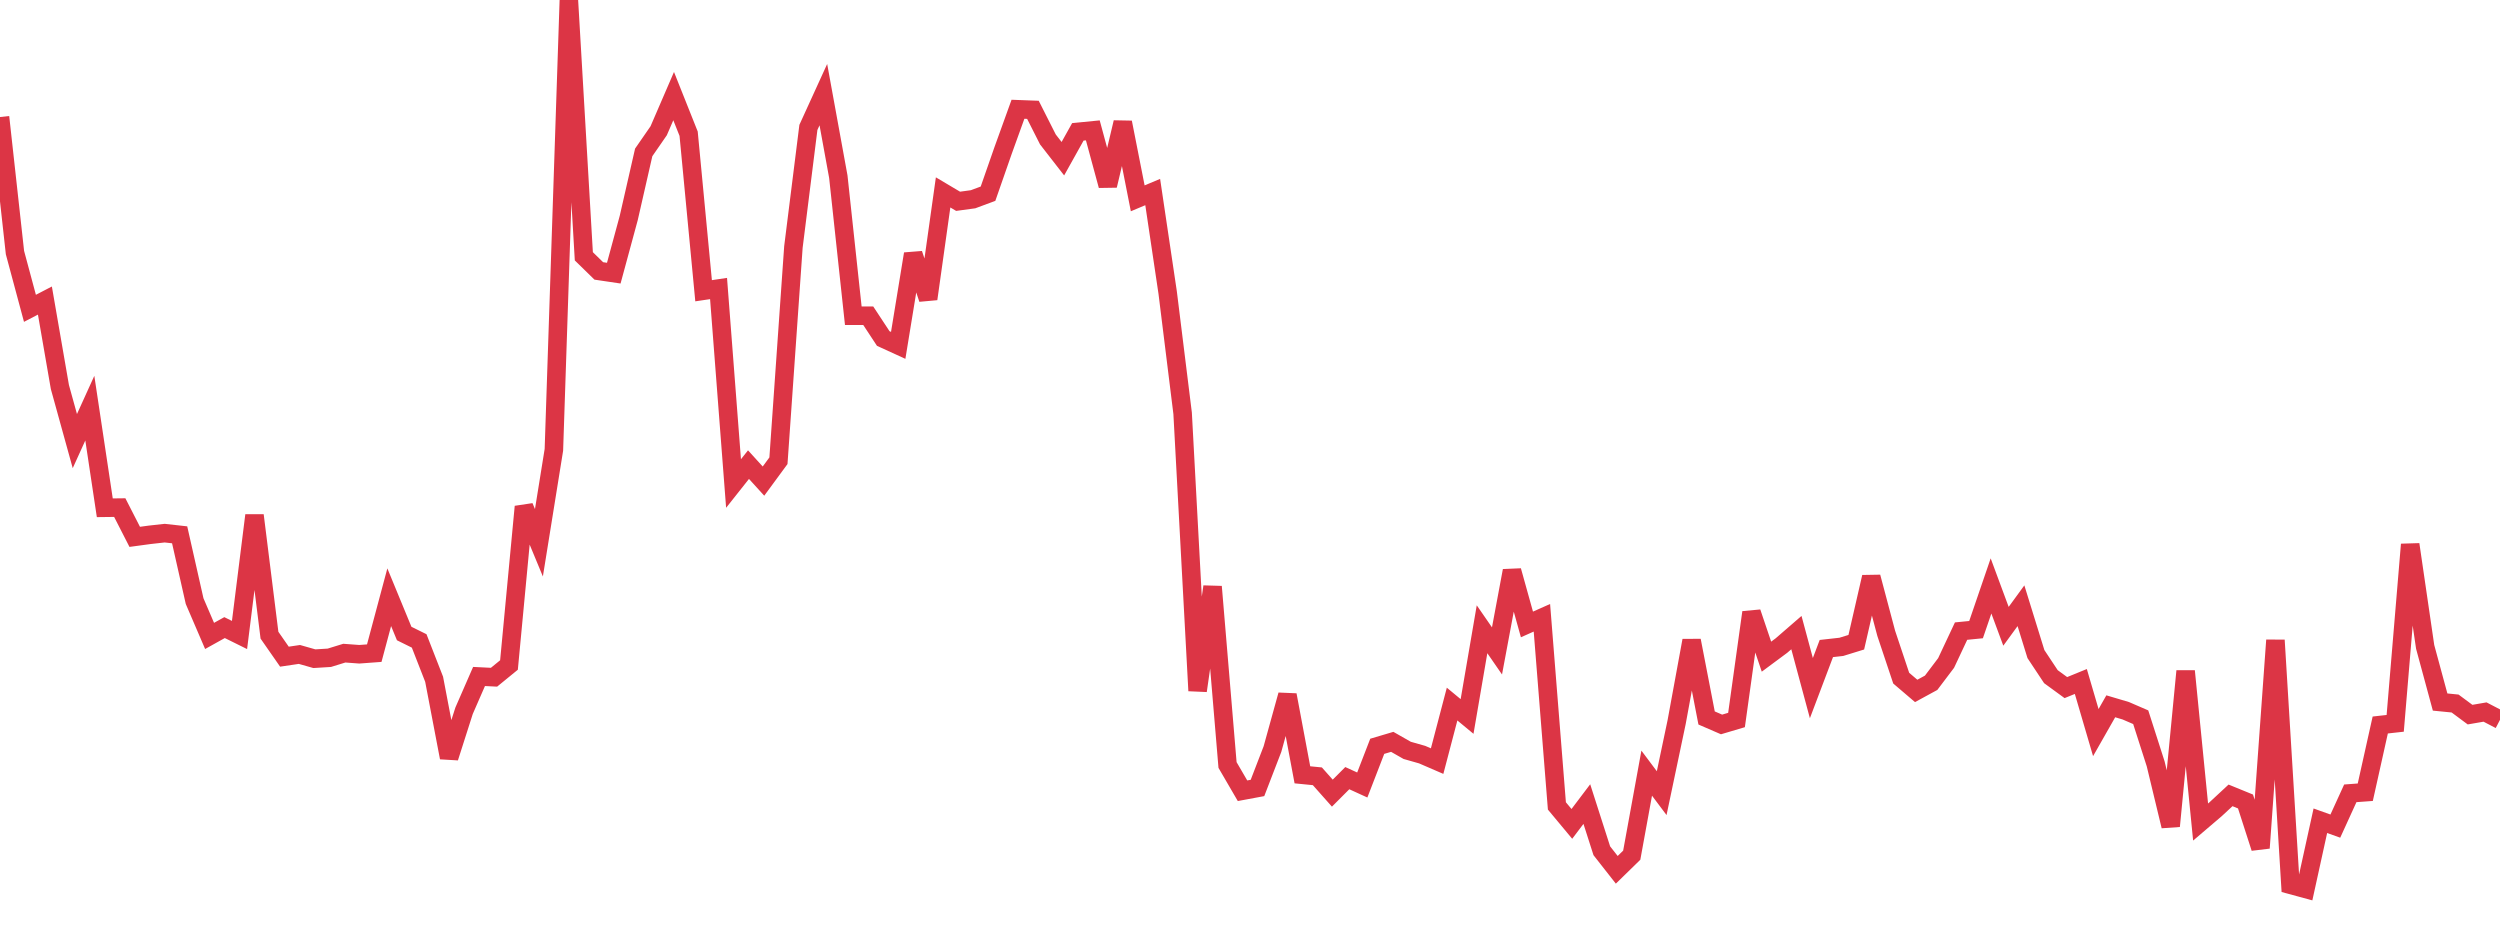 <?xml version="1.0" standalone="no"?>
<!DOCTYPE svg PUBLIC "-//W3C//DTD SVG 1.1//EN" "http://www.w3.org/Graphics/SVG/1.1/DTD/svg11.dtd">
<svg width="135" height="50" viewBox="0 0 135 50" preserveAspectRatio="none" class="sparkline" xmlns="http://www.w3.org/2000/svg"
xmlns:xlink="http://www.w3.org/1999/xlink"><path  class="sparkline--line" d="M 0 6.32 L 0 6.32 L 0.808 13.64 L 1.617 16.65 L 2.425 16.23 L 3.234 20.9 L 4.042 23.82 L 4.85 22.04 L 5.659 27.42 L 6.467 27.41 L 7.275 28.99 L 8.084 28.88 L 8.892 28.79 L 9.701 28.88 L 10.509 32.46 L 11.317 34.34 L 12.126 33.89 L 12.934 34.29 L 13.743 27.83 L 14.551 34.3 L 15.359 35.46 L 16.168 35.34 L 16.976 35.57 L 17.784 35.52 L 18.593 35.27 L 19.401 35.33 L 20.21 35.27 L 21.018 32.25 L 21.826 34.21 L 22.635 34.61 L 23.443 36.68 L 24.251 40.91 L 25.06 38.38 L 25.868 36.53 L 26.677 36.57 L 27.485 35.91 L 28.293 27.36 L 29.102 29.31 L 29.91 24.29 L 30.719 0 L 31.527 13.84 L 32.335 14.63 L 33.144 14.75 L 33.952 11.77 L 34.76 8.23 L 35.569 7.06 L 36.377 5.19 L 37.186 7.22 L 37.994 15.7 L 38.802 15.58 L 39.611 26.11 L 40.419 25.09 L 41.228 25.98 L 42.036 24.88 L 42.844 13.34 L 43.653 6.88 L 44.461 5.11 L 45.269 9.54 L 46.078 17.05 L 46.886 17.05 L 47.695 18.28 L 48.503 18.65 L 49.311 13.71 L 50.12 16.14 L 50.928 10.39 L 51.737 10.87 L 52.545 10.76 L 53.353 10.46 L 54.162 8.14 L 54.97 5.9 L 55.778 5.93 L 56.587 7.53 L 57.395 8.57 L 58.204 7.12 L 59.012 7.04 L 59.82 10.02 L 60.629 6.61 L 61.437 10.71 L 62.246 10.37 L 63.054 15.8 L 63.862 22.32 L 64.671 37.3 L 65.479 31.68 L 66.287 41.31 L 67.096 42.7 L 67.904 42.55 L 68.713 40.45 L 69.521 37.53 L 70.329 41.84 L 71.138 41.92 L 71.946 42.83 L 72.754 42.02 L 73.563 42.39 L 74.371 40.3 L 75.18 40.06 L 75.988 40.52 L 76.796 40.75 L 77.605 41.1 L 78.413 38.02 L 79.222 38.69 L 80.03 33.98 L 80.838 35.15 L 81.647 30.82 L 82.455 33.72 L 83.263 33.36 L 84.072 43.52 L 84.88 44.49 L 85.689 43.42 L 86.497 45.94 L 87.305 46.97 L 88.114 46.18 L 88.922 41.75 L 89.731 42.83 L 90.539 38.99 L 91.347 34.59 L 92.156 38.77 L 92.964 39.12 L 93.772 38.88 L 94.581 33.07 L 95.389 35.46 L 96.198 34.86 L 97.006 34.16 L 97.814 37.16 L 98.623 35.02 L 99.431 34.93 L 100.24 34.68 L 101.048 31.16 L 101.856 34.2 L 102.665 36.62 L 103.473 37.31 L 104.281 36.87 L 105.09 35.8 L 105.898 34.08 L 106.707 34 L 107.515 31.64 L 108.323 33.82 L 109.132 32.71 L 109.94 35.32 L 110.749 36.54 L 111.557 37.13 L 112.365 36.8 L 113.174 39.56 L 113.982 38.14 L 114.79 38.38 L 115.599 38.73 L 116.407 41.25 L 117.216 44.61 L 118.024 36.24 L 118.832 44.39 L 119.641 43.7 L 120.449 42.95 L 121.257 43.28 L 122.066 45.79 L 122.874 34.57 L 123.683 47.78 L 124.491 48 L 125.299 44.32 L 126.108 44.61 L 126.916 42.84 L 127.725 42.78 L 128.533 39.15 L 129.341 39.06 L 130.15 29.4 L 130.958 34.93 L 131.766 37.91 L 132.575 37.99 L 133.383 38.59 L 134.192 38.45 L 135 38.87" fill="none" stroke-width="1" stroke="#dc3545"></path></svg>
